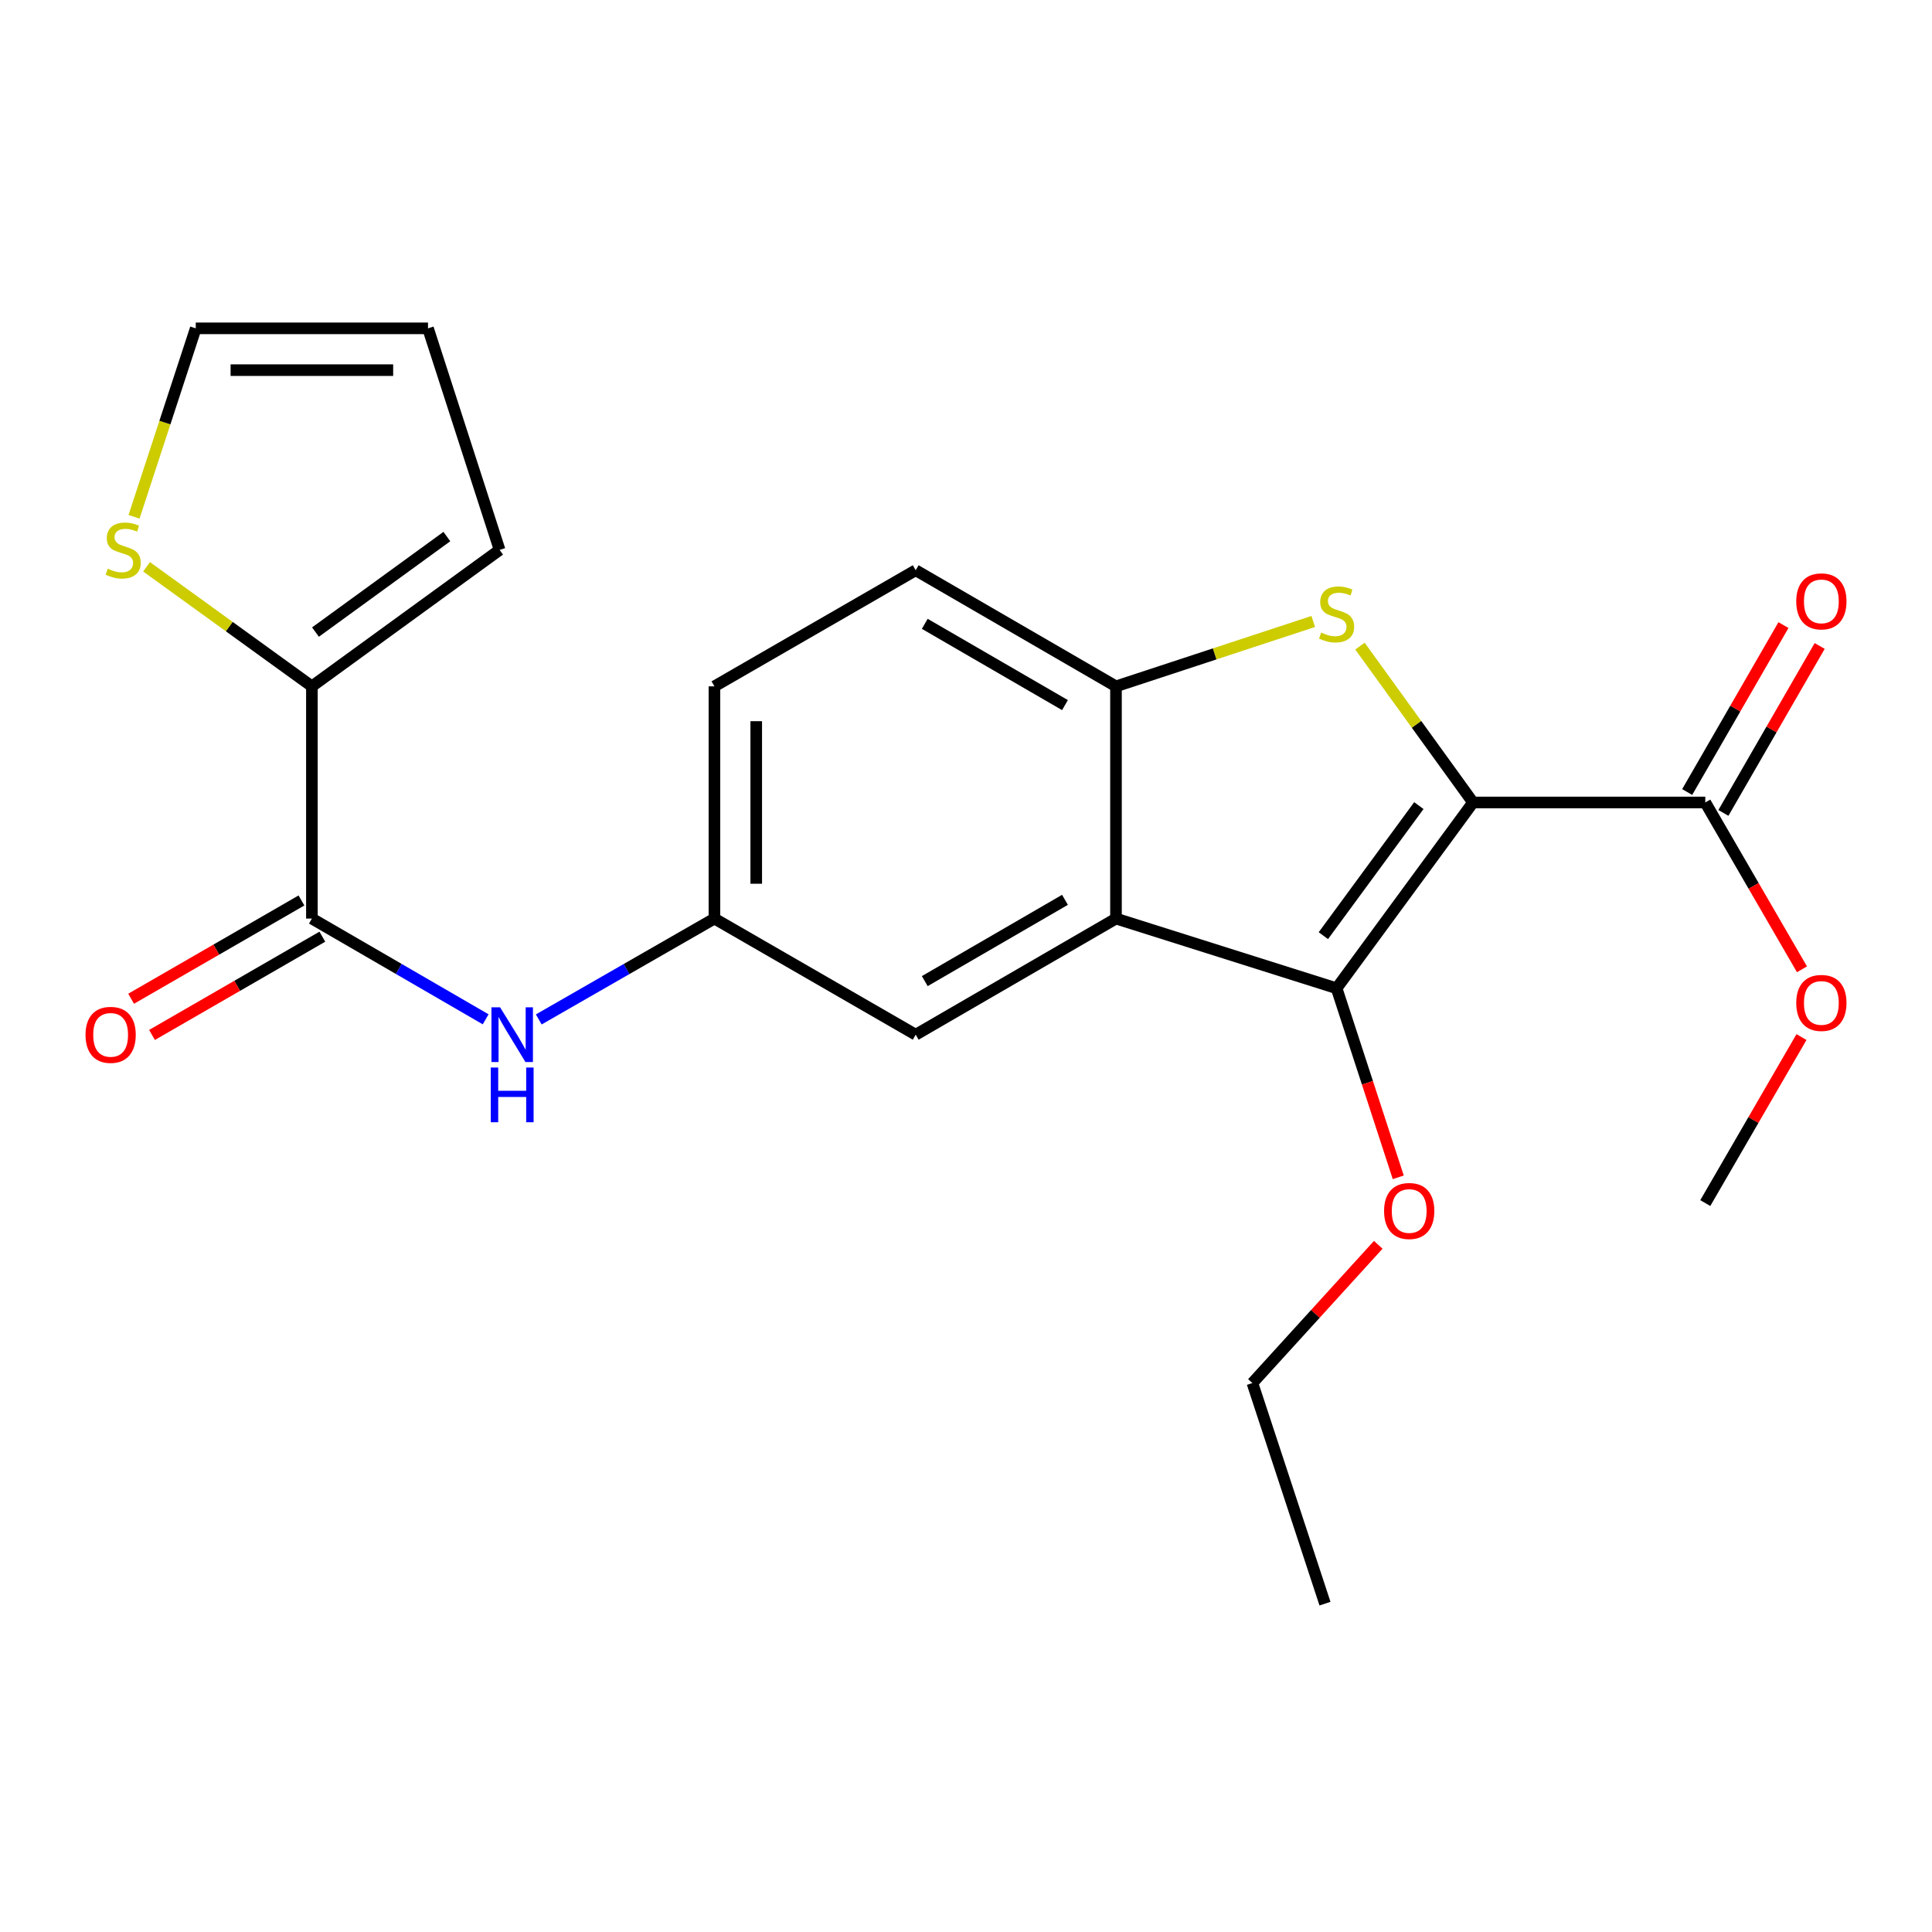 <?xml version='1.0' encoding='iso-8859-1'?>
<svg version='1.1' baseProfile='full'
              xmlns='http://www.w3.org/2000/svg'
                      xmlns:rdkit='http://www.rdkit.org/xml'
                      xmlns:xlink='http://www.w3.org/1999/xlink'
                  xml:space='preserve'
width='1000px' height='1000px' viewBox='0 0 1000 1000'>
<!-- END OF HEADER -->
<rect style='opacity:1.0;fill:#FFFFFF;stroke:none' width='1000' height='1000' x='0' y='0'> </rect>
<path class='bond-0' d='M 762.431,415.36 L 733.172,374.893' style='fill:none;fill-rule:evenodd;stroke:#000000;stroke-width:6px;stroke-linecap:butt;stroke-linejoin:miter;stroke-opacity:1' />
<path class='bond-0' d='M 733.172,374.893 L 703.913,334.426' style='fill:none;fill-rule:evenodd;stroke:#CCCC00;stroke-width:6px;stroke-linecap:butt;stroke-linejoin:miter;stroke-opacity:1' />
<path class='bond-1' d='M 762.431,415.36 L 691.82,511.528' style='fill:none;fill-rule:evenodd;stroke:#000000;stroke-width:6px;stroke-linecap:butt;stroke-linejoin:miter;stroke-opacity:1' />
<path class='bond-1' d='M 734.398,416.979 L 684.97,484.297' style='fill:none;fill-rule:evenodd;stroke:#000000;stroke-width:6px;stroke-linecap:butt;stroke-linejoin:miter;stroke-opacity:1' />
<path class='bond-5' d='M 762.431,415.36 L 882.654,415.36' style='fill:none;fill-rule:evenodd;stroke:#000000;stroke-width:6px;stroke-linecap:butt;stroke-linejoin:miter;stroke-opacity:1' />
<path class='bond-3' d='M 679.735,321.675 L 628.683,338.465' style='fill:none;fill-rule:evenodd;stroke:#CCCC00;stroke-width:6px;stroke-linecap:butt;stroke-linejoin:miter;stroke-opacity:1' />
<path class='bond-3' d='M 628.683,338.465 L 577.632,355.255' style='fill:none;fill-rule:evenodd;stroke:#000000;stroke-width:6px;stroke-linecap:butt;stroke-linejoin:miter;stroke-opacity:1' />
<path class='bond-2' d='M 691.82,511.528 L 577.632,475.453' style='fill:none;fill-rule:evenodd;stroke:#000000;stroke-width:6px;stroke-linecap:butt;stroke-linejoin:miter;stroke-opacity:1' />
<path class='bond-17' d='M 691.82,511.528 L 707.779,560.452' style='fill:none;fill-rule:evenodd;stroke:#000000;stroke-width:6px;stroke-linecap:butt;stroke-linejoin:miter;stroke-opacity:1' />
<path class='bond-17' d='M 707.779,560.452 L 723.738,609.377' style='fill:none;fill-rule:evenodd;stroke:#FF0000;stroke-width:6px;stroke-linecap:butt;stroke-linejoin:miter;stroke-opacity:1' />
<path class='bond-9' d='M 577.632,475.453 L 473.962,535.558' style='fill:none;fill-rule:evenodd;stroke:#000000;stroke-width:6px;stroke-linecap:butt;stroke-linejoin:miter;stroke-opacity:1' />
<path class='bond-9' d='M 551.228,465.75 L 478.66,507.823' style='fill:none;fill-rule:evenodd;stroke:#000000;stroke-width:6px;stroke-linecap:butt;stroke-linejoin:miter;stroke-opacity:1' />
<path class='bond-23' d='M 577.632,475.453 L 577.632,355.255' style='fill:none;fill-rule:evenodd;stroke:#000000;stroke-width:6px;stroke-linecap:butt;stroke-linejoin:miter;stroke-opacity:1' />
<path class='bond-15' d='M 577.632,355.255 L 473.962,295.161' style='fill:none;fill-rule:evenodd;stroke:#000000;stroke-width:6px;stroke-linecap:butt;stroke-linejoin:miter;stroke-opacity:1' />
<path class='bond-15' d='M 551.23,364.961 L 478.661,322.896' style='fill:none;fill-rule:evenodd;stroke:#000000;stroke-width:6px;stroke-linecap:butt;stroke-linejoin:miter;stroke-opacity:1' />
<path class='bond-4' d='M 161.439,475.453 L 206.406,501.524' style='fill:none;fill-rule:evenodd;stroke:#000000;stroke-width:6px;stroke-linecap:butt;stroke-linejoin:miter;stroke-opacity:1' />
<path class='bond-4' d='M 206.406,501.524 L 251.373,527.595' style='fill:none;fill-rule:evenodd;stroke:#0000FF;stroke-width:6px;stroke-linecap:butt;stroke-linejoin:miter;stroke-opacity:1' />
<path class='bond-6' d='M 161.439,475.453 L 161.439,355.255' style='fill:none;fill-rule:evenodd;stroke:#000000;stroke-width:6px;stroke-linecap:butt;stroke-linejoin:miter;stroke-opacity:1' />
<path class='bond-12' d='M 156.033,466.082 L 111.949,491.517' style='fill:none;fill-rule:evenodd;stroke:#000000;stroke-width:6px;stroke-linecap:butt;stroke-linejoin:miter;stroke-opacity:1' />
<path class='bond-12' d='M 111.949,491.517 L 67.865,516.952' style='fill:none;fill-rule:evenodd;stroke:#FF0000;stroke-width:6px;stroke-linecap:butt;stroke-linejoin:miter;stroke-opacity:1' />
<path class='bond-12' d='M 166.846,484.824 L 122.762,510.259' style='fill:none;fill-rule:evenodd;stroke:#000000;stroke-width:6px;stroke-linecap:butt;stroke-linejoin:miter;stroke-opacity:1' />
<path class='bond-12' d='M 122.762,510.259 L 78.678,535.694' style='fill:none;fill-rule:evenodd;stroke:#FF0000;stroke-width:6px;stroke-linecap:butt;stroke-linejoin:miter;stroke-opacity:1' />
<path class='bond-14' d='M 892.026,420.765 L 916.943,377.561' style='fill:none;fill-rule:evenodd;stroke:#000000;stroke-width:6px;stroke-linecap:butt;stroke-linejoin:miter;stroke-opacity:1' />
<path class='bond-14' d='M 916.943,377.561 L 941.86,334.357' style='fill:none;fill-rule:evenodd;stroke:#FF0000;stroke-width:6px;stroke-linecap:butt;stroke-linejoin:miter;stroke-opacity:1' />
<path class='bond-14' d='M 873.282,409.955 L 898.199,366.751' style='fill:none;fill-rule:evenodd;stroke:#000000;stroke-width:6px;stroke-linecap:butt;stroke-linejoin:miter;stroke-opacity:1' />
<path class='bond-14' d='M 898.199,366.751 L 923.117,323.547' style='fill:none;fill-rule:evenodd;stroke:#FF0000;stroke-width:6px;stroke-linecap:butt;stroke-linejoin:miter;stroke-opacity:1' />
<path class='bond-18' d='M 882.654,415.36 L 907.677,458.537' style='fill:none;fill-rule:evenodd;stroke:#000000;stroke-width:6px;stroke-linecap:butt;stroke-linejoin:miter;stroke-opacity:1' />
<path class='bond-18' d='M 907.677,458.537 L 932.7,501.714' style='fill:none;fill-rule:evenodd;stroke:#FF0000;stroke-width:6px;stroke-linecap:butt;stroke-linejoin:miter;stroke-opacity:1' />
<path class='bond-8' d='M 161.439,355.255 L 118.65,324.315' style='fill:none;fill-rule:evenodd;stroke:#000000;stroke-width:6px;stroke-linecap:butt;stroke-linejoin:miter;stroke-opacity:1' />
<path class='bond-8' d='M 118.65,324.315 L 75.862,293.375' style='fill:none;fill-rule:evenodd;stroke:#CCCC00;stroke-width:6px;stroke-linecap:butt;stroke-linejoin:miter;stroke-opacity:1' />
<path class='bond-11' d='M 161.439,355.255 L 258.593,284.631' style='fill:none;fill-rule:evenodd;stroke:#000000;stroke-width:6px;stroke-linecap:butt;stroke-linejoin:miter;stroke-opacity:1' />
<path class='bond-11' d='M 163.29,327.159 L 231.297,277.722' style='fill:none;fill-rule:evenodd;stroke:#000000;stroke-width:6px;stroke-linecap:butt;stroke-linejoin:miter;stroke-opacity:1' />
<path class='bond-7' d='M 278.866,527.659 L 324.327,501.556' style='fill:none;fill-rule:evenodd;stroke:#0000FF;stroke-width:6px;stroke-linecap:butt;stroke-linejoin:miter;stroke-opacity:1' />
<path class='bond-7' d='M 324.327,501.556 L 369.788,475.453' style='fill:none;fill-rule:evenodd;stroke:#000000;stroke-width:6px;stroke-linecap:butt;stroke-linejoin:miter;stroke-opacity:1' />
<path class='bond-13' d='M 69.38,267.494 L 85.351,218.722' style='fill:none;fill-rule:evenodd;stroke:#CCCC00;stroke-width:6px;stroke-linecap:butt;stroke-linejoin:miter;stroke-opacity:1' />
<path class='bond-13' d='M 85.351,218.722 L 101.322,169.95' style='fill:none;fill-rule:evenodd;stroke:#000000;stroke-width:6px;stroke-linecap:butt;stroke-linejoin:miter;stroke-opacity:1' />
<path class='bond-10' d='M 473.962,535.558 L 369.788,475.453' style='fill:none;fill-rule:evenodd;stroke:#000000;stroke-width:6px;stroke-linecap:butt;stroke-linejoin:miter;stroke-opacity:1' />
<path class='bond-24' d='M 369.788,475.453 L 369.788,355.255' style='fill:none;fill-rule:evenodd;stroke:#000000;stroke-width:6px;stroke-linecap:butt;stroke-linejoin:miter;stroke-opacity:1' />
<path class='bond-24' d='M 391.426,457.423 L 391.426,373.284' style='fill:none;fill-rule:evenodd;stroke:#000000;stroke-width:6px;stroke-linecap:butt;stroke-linejoin:miter;stroke-opacity:1' />
<path class='bond-16' d='M 258.593,284.631 L 221.533,169.95' style='fill:none;fill-rule:evenodd;stroke:#000000;stroke-width:6px;stroke-linecap:butt;stroke-linejoin:miter;stroke-opacity:1' />
<path class='bond-25' d='M 101.322,169.95 L 221.533,169.95' style='fill:none;fill-rule:evenodd;stroke:#000000;stroke-width:6px;stroke-linecap:butt;stroke-linejoin:miter;stroke-opacity:1' />
<path class='bond-25' d='M 119.354,191.588 L 203.501,191.588' style='fill:none;fill-rule:evenodd;stroke:#000000;stroke-width:6px;stroke-linecap:butt;stroke-linejoin:miter;stroke-opacity:1' />
<path class='bond-19' d='M 473.962,295.161 L 369.788,355.255' style='fill:none;fill-rule:evenodd;stroke:#000000;stroke-width:6px;stroke-linecap:butt;stroke-linejoin:miter;stroke-opacity:1' />
<path class='bond-20' d='M 713.384,644.315 L 680.814,680.088' style='fill:none;fill-rule:evenodd;stroke:#FF0000;stroke-width:6px;stroke-linecap:butt;stroke-linejoin:miter;stroke-opacity:1' />
<path class='bond-20' d='M 680.814,680.088 L 648.244,715.862' style='fill:none;fill-rule:evenodd;stroke:#000000;stroke-width:6px;stroke-linecap:butt;stroke-linejoin:miter;stroke-opacity:1' />
<path class='bond-21' d='M 932.446,536.785 L 907.55,579.748' style='fill:none;fill-rule:evenodd;stroke:#FF0000;stroke-width:6px;stroke-linecap:butt;stroke-linejoin:miter;stroke-opacity:1' />
<path class='bond-21' d='M 907.55,579.748 L 882.654,622.711' style='fill:none;fill-rule:evenodd;stroke:#000000;stroke-width:6px;stroke-linecap:butt;stroke-linejoin:miter;stroke-opacity:1' />
<path class='bond-22' d='M 648.244,715.862 L 685.809,830.05' style='fill:none;fill-rule:evenodd;stroke:#000000;stroke-width:6px;stroke-linecap:butt;stroke-linejoin:miter;stroke-opacity:1' />
<path  class='atom-1' d='M 683.82 327.421
Q 684.14 327.541, 685.46 328.101
Q 686.78 328.661, 688.22 329.021
Q 689.7 329.341, 691.14 329.341
Q 693.82 329.341, 695.38 328.061
Q 696.94 326.741, 696.94 324.461
Q 696.94 322.901, 696.14 321.941
Q 695.38 320.981, 694.18 320.461
Q 692.98 319.941, 690.98 319.341
Q 688.46 318.581, 686.94 317.861
Q 685.46 317.141, 684.38 315.621
Q 683.34 314.101, 683.34 311.541
Q 683.34 307.981, 685.74 305.781
Q 688.18 303.581, 692.98 303.581
Q 696.26 303.581, 699.98 305.141
L 699.06 308.221
Q 695.66 306.821, 693.1 306.821
Q 690.34 306.821, 688.82 307.981
Q 687.3 309.101, 687.34 311.061
Q 687.34 312.581, 688.1 313.501
Q 688.9 314.421, 690.02 314.941
Q 691.18 315.461, 693.1 316.061
Q 695.66 316.861, 697.18 317.661
Q 698.7 318.461, 699.78 320.101
Q 700.9 321.701, 700.9 324.461
Q 700.9 328.381, 698.26 330.501
Q 695.66 332.581, 691.3 332.581
Q 688.78 332.581, 686.86 332.021
Q 684.98 331.501, 682.74 330.581
L 683.82 327.421
' fill='#CCCC00'/>
<path  class='atom-8' d='M 258.849 521.398
L 268.129 536.398
Q 269.049 537.878, 270.529 540.558
Q 272.009 543.238, 272.089 543.398
L 272.089 521.398
L 275.849 521.398
L 275.849 549.718
L 271.969 549.718
L 262.009 533.318
Q 260.849 531.398, 259.609 529.198
Q 258.409 526.998, 258.049 526.318
L 258.049 549.718
L 254.369 549.718
L 254.369 521.398
L 258.849 521.398
' fill='#0000FF'/>
<path  class='atom-8' d='M 254.029 552.55
L 257.869 552.55
L 257.869 564.59
L 272.349 564.59
L 272.349 552.55
L 276.189 552.55
L 276.189 580.87
L 272.349 580.87
L 272.349 567.79
L 257.869 567.79
L 257.869 580.87
L 254.029 580.87
L 254.029 552.55
' fill='#0000FF'/>
<path  class='atom-9' d='M 55.768 294.351
Q 56.088 294.471, 57.408 295.031
Q 58.728 295.591, 60.168 295.951
Q 61.648 296.271, 63.088 296.271
Q 65.768 296.271, 67.328 294.991
Q 68.888 293.671, 68.888 291.391
Q 68.888 289.831, 68.088 288.871
Q 67.328 287.911, 66.128 287.391
Q 64.928 286.871, 62.928 286.271
Q 60.408 285.511, 58.888 284.791
Q 57.408 284.071, 56.328 282.551
Q 55.288 281.031, 55.288 278.471
Q 55.288 274.911, 57.688 272.711
Q 60.128 270.511, 64.928 270.511
Q 68.208 270.511, 71.928 272.071
L 71.008 275.151
Q 67.608 273.751, 65.048 273.751
Q 62.288 273.751, 60.768 274.911
Q 59.248 276.031, 59.288 277.991
Q 59.288 279.511, 60.048 280.431
Q 60.848 281.351, 61.968 281.871
Q 63.128 282.391, 65.048 282.991
Q 67.608 283.791, 69.128 284.591
Q 70.648 285.391, 71.728 287.031
Q 72.848 288.631, 72.848 291.391
Q 72.848 295.311, 70.208 297.431
Q 67.608 299.511, 63.248 299.511
Q 60.728 299.511, 58.808 298.951
Q 56.928 298.431, 54.688 297.511
L 55.768 294.351
' fill='#CCCC00'/>
<path  class='atom-13' d='M 44.265 535.638
Q 44.265 528.838, 47.625 525.038
Q 50.985 521.238, 57.265 521.238
Q 63.545 521.238, 66.905 525.038
Q 70.265 528.838, 70.265 535.638
Q 70.265 542.518, 66.865 546.438
Q 63.465 550.318, 57.265 550.318
Q 51.025 550.318, 47.625 546.438
Q 44.265 542.558, 44.265 535.638
M 57.265 547.118
Q 61.585 547.118, 63.905 544.238
Q 66.265 541.318, 66.265 535.638
Q 66.265 530.078, 63.905 527.278
Q 61.585 524.438, 57.265 524.438
Q 52.945 524.438, 50.585 527.238
Q 48.265 530.038, 48.265 535.638
Q 48.265 541.358, 50.585 544.238
Q 52.945 547.118, 57.265 547.118
' fill='#FF0000'/>
<path  class='atom-15' d='M 929.735 311.265
Q 929.735 304.465, 933.095 300.665
Q 936.455 296.865, 942.735 296.865
Q 949.015 296.865, 952.375 300.665
Q 955.735 304.465, 955.735 311.265
Q 955.735 318.145, 952.335 322.065
Q 948.935 325.945, 942.735 325.945
Q 936.495 325.945, 933.095 322.065
Q 929.735 318.185, 929.735 311.265
M 942.735 322.745
Q 947.055 322.745, 949.375 319.865
Q 951.735 316.945, 951.735 311.265
Q 951.735 305.705, 949.375 302.905
Q 947.055 300.065, 942.735 300.065
Q 938.415 300.065, 936.055 302.865
Q 933.735 305.665, 933.735 311.265
Q 933.735 316.985, 936.055 319.865
Q 938.415 322.745, 942.735 322.745
' fill='#FF0000'/>
<path  class='atom-18' d='M 716.398 626.806
Q 716.398 620.006, 719.758 616.206
Q 723.118 612.406, 729.398 612.406
Q 735.678 612.406, 739.038 616.206
Q 742.398 620.006, 742.398 626.806
Q 742.398 633.686, 738.998 637.606
Q 735.598 641.486, 729.398 641.486
Q 723.158 641.486, 719.758 637.606
Q 716.398 633.726, 716.398 626.806
M 729.398 638.286
Q 733.718 638.286, 736.038 635.406
Q 738.398 632.486, 738.398 626.806
Q 738.398 621.246, 736.038 618.446
Q 733.718 615.606, 729.398 615.606
Q 725.078 615.606, 722.718 618.406
Q 720.398 621.206, 720.398 626.806
Q 720.398 632.526, 722.718 635.406
Q 725.078 638.286, 729.398 638.286
' fill='#FF0000'/>
<path  class='atom-19' d='M 929.735 519.109
Q 929.735 512.309, 933.095 508.509
Q 936.455 504.709, 942.735 504.709
Q 949.015 504.709, 952.375 508.509
Q 955.735 512.309, 955.735 519.109
Q 955.735 525.989, 952.335 529.909
Q 948.935 533.789, 942.735 533.789
Q 936.495 533.789, 933.095 529.909
Q 929.735 526.029, 929.735 519.109
M 942.735 530.589
Q 947.055 530.589, 949.375 527.709
Q 951.735 524.789, 951.735 519.109
Q 951.735 513.549, 949.375 510.749
Q 947.055 507.909, 942.735 507.909
Q 938.415 507.909, 936.055 510.709
Q 933.735 513.509, 933.735 519.109
Q 933.735 524.829, 936.055 527.709
Q 938.415 530.589, 942.735 530.589
' fill='#FF0000'/>
</svg>
